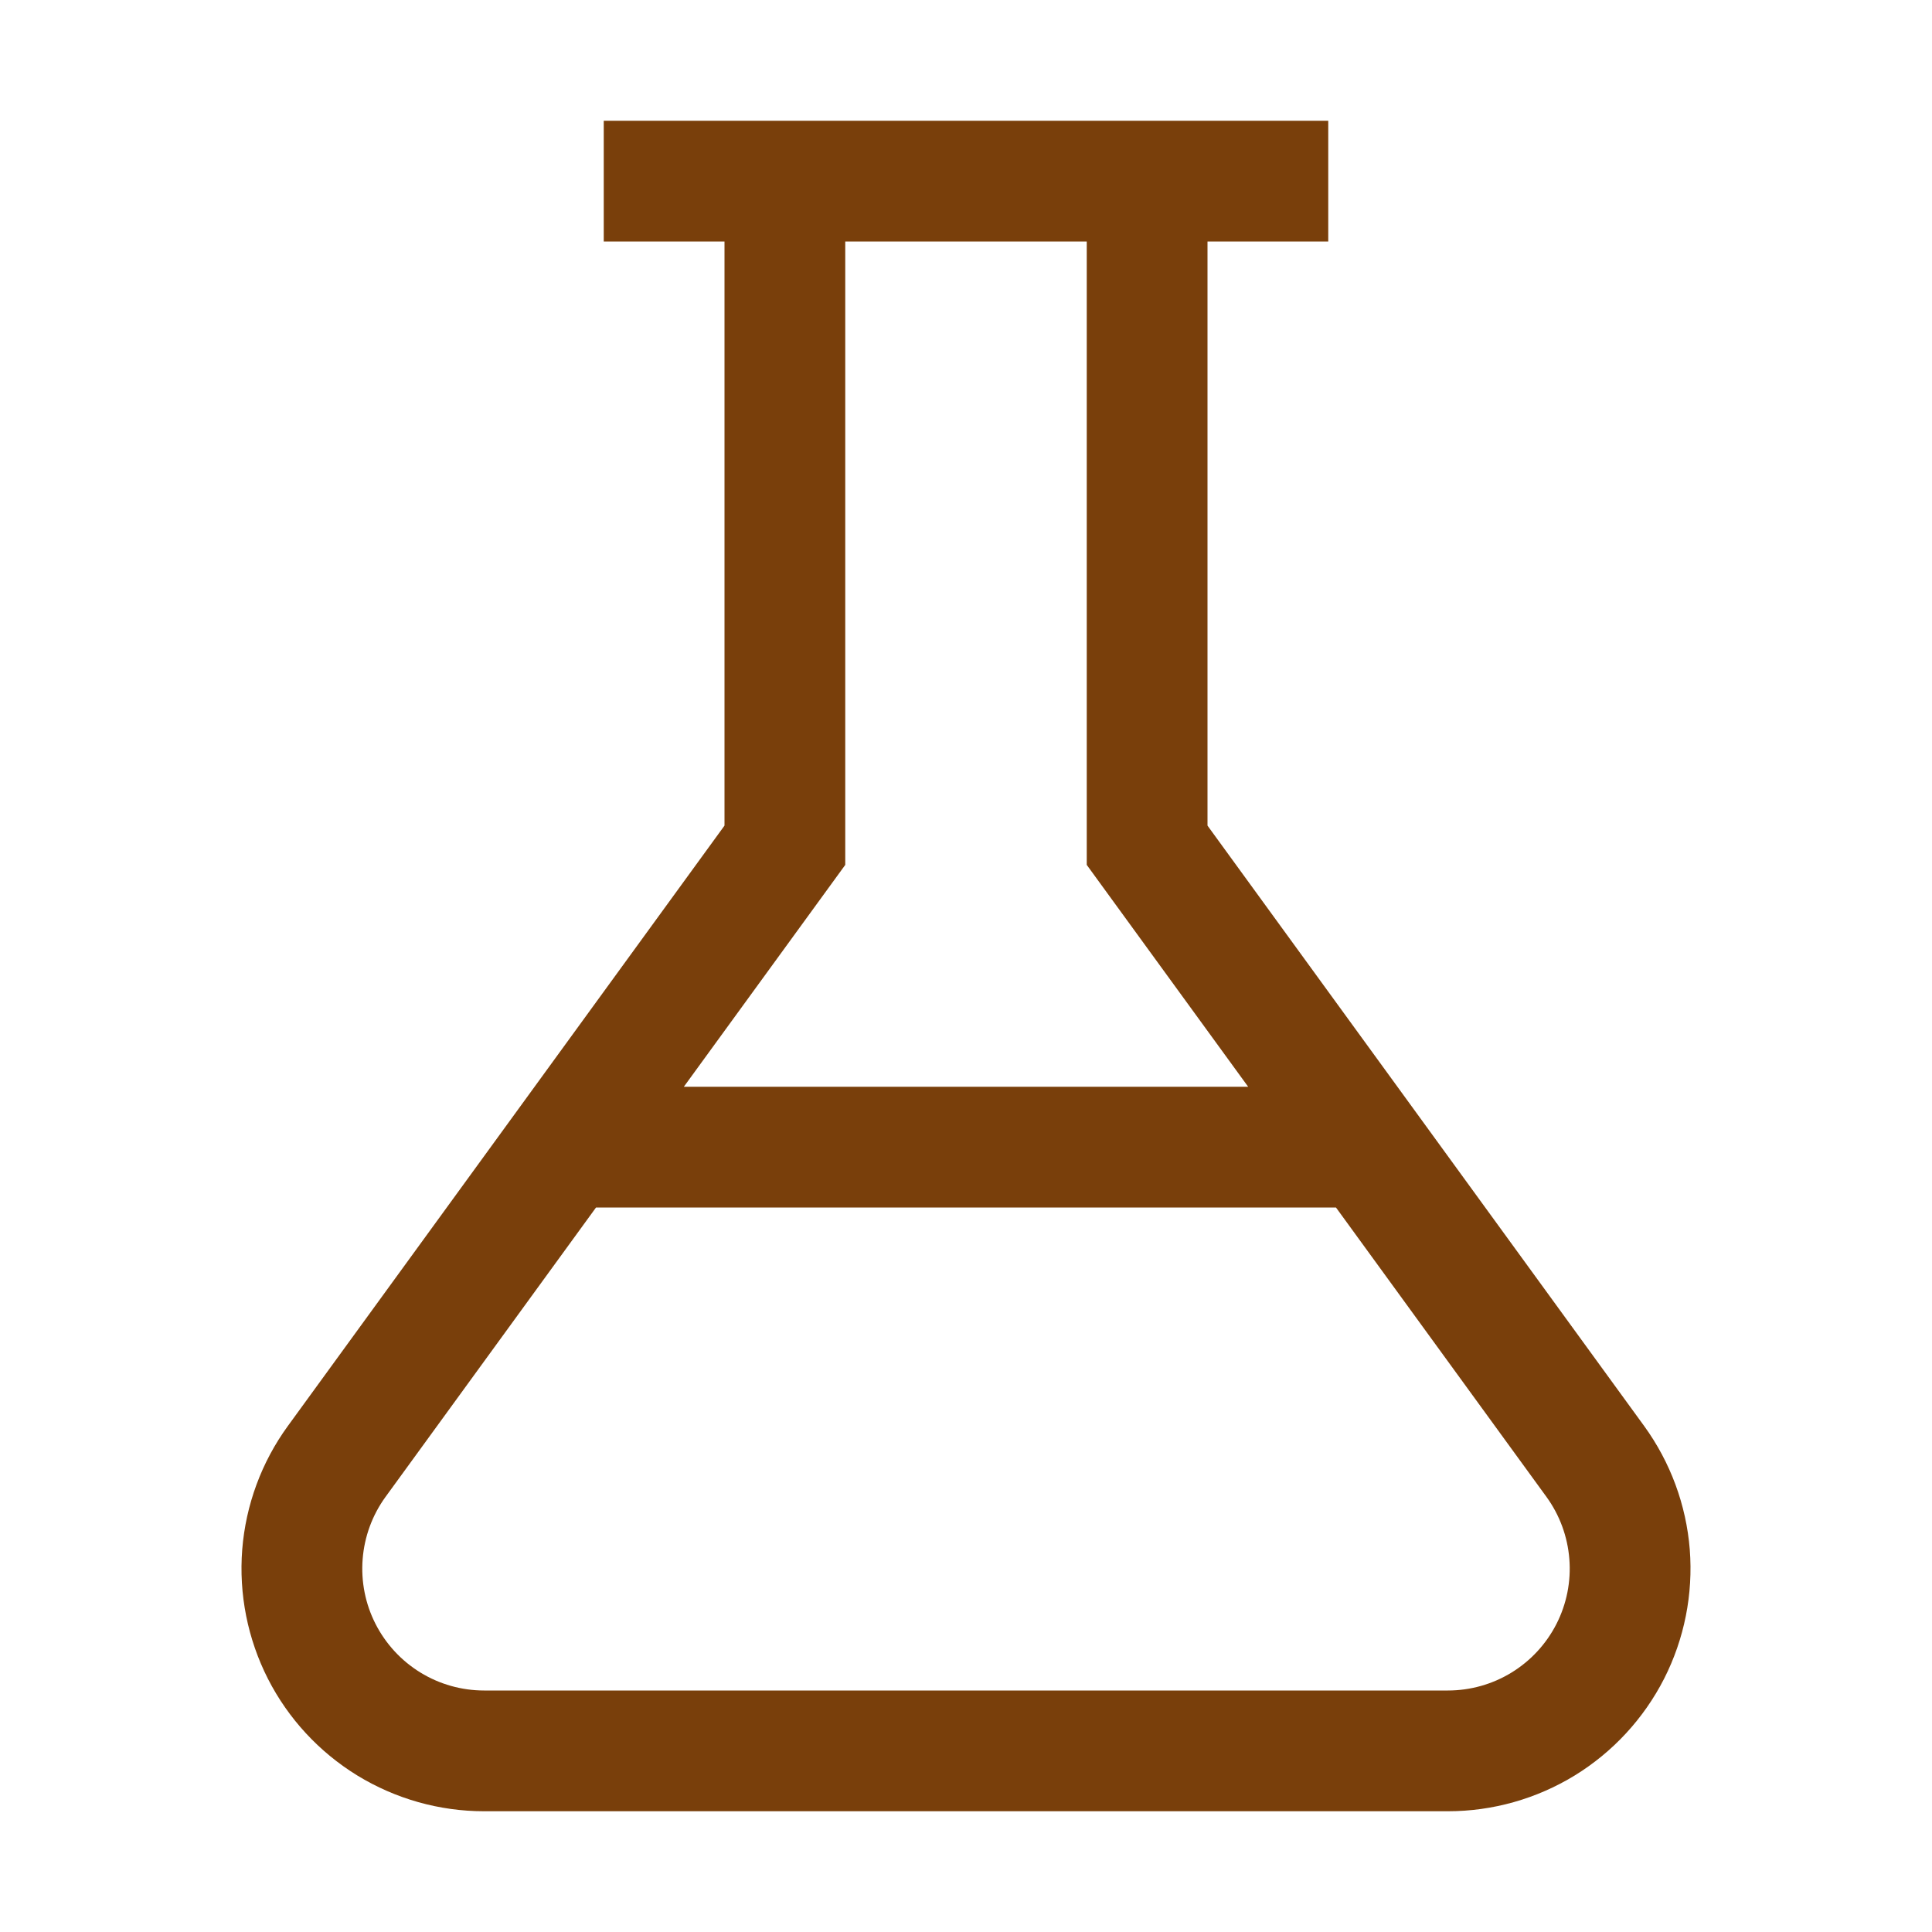 <svg width="24" height="24" viewBox="0 0 24 24" fill="none" xmlns="http://www.w3.org/2000/svg">
<path d="M20.424 17.714L15 10.256V3H16.5V1.5H7.5V3H9V10.256L3.576 17.714C3.249 18.163 3.053 18.695 3.009 19.249C2.966 19.803 3.076 20.358 3.328 20.854C3.58 21.349 3.965 21.765 4.439 22.056C4.913 22.346 5.458 22.5 6.014 22.5H17.986C18.542 22.5 19.087 22.346 19.561 22.056C20.035 21.765 20.419 21.349 20.672 20.854C20.924 20.358 21.034 19.803 20.991 19.249C20.947 18.695 20.75 18.163 20.424 17.714ZM10.5 10.744V3H13.5V10.744L15.505 13.5H8.495L10.5 10.744ZM17.986 21H6.014C5.735 21 5.461 20.923 5.223 20.777C4.985 20.631 4.792 20.422 4.665 20.173C4.538 19.924 4.483 19.645 4.505 19.367C4.527 19.088 4.625 18.821 4.789 18.595L7.404 15H16.596L19.211 18.595C19.375 18.821 19.473 19.088 19.495 19.367C19.517 19.645 19.462 19.924 19.335 20.173C19.208 20.422 19.015 20.631 18.777 20.777C18.539 20.923 18.265 21 17.986 21Z" fill="#793F0B"/>
</svg>
